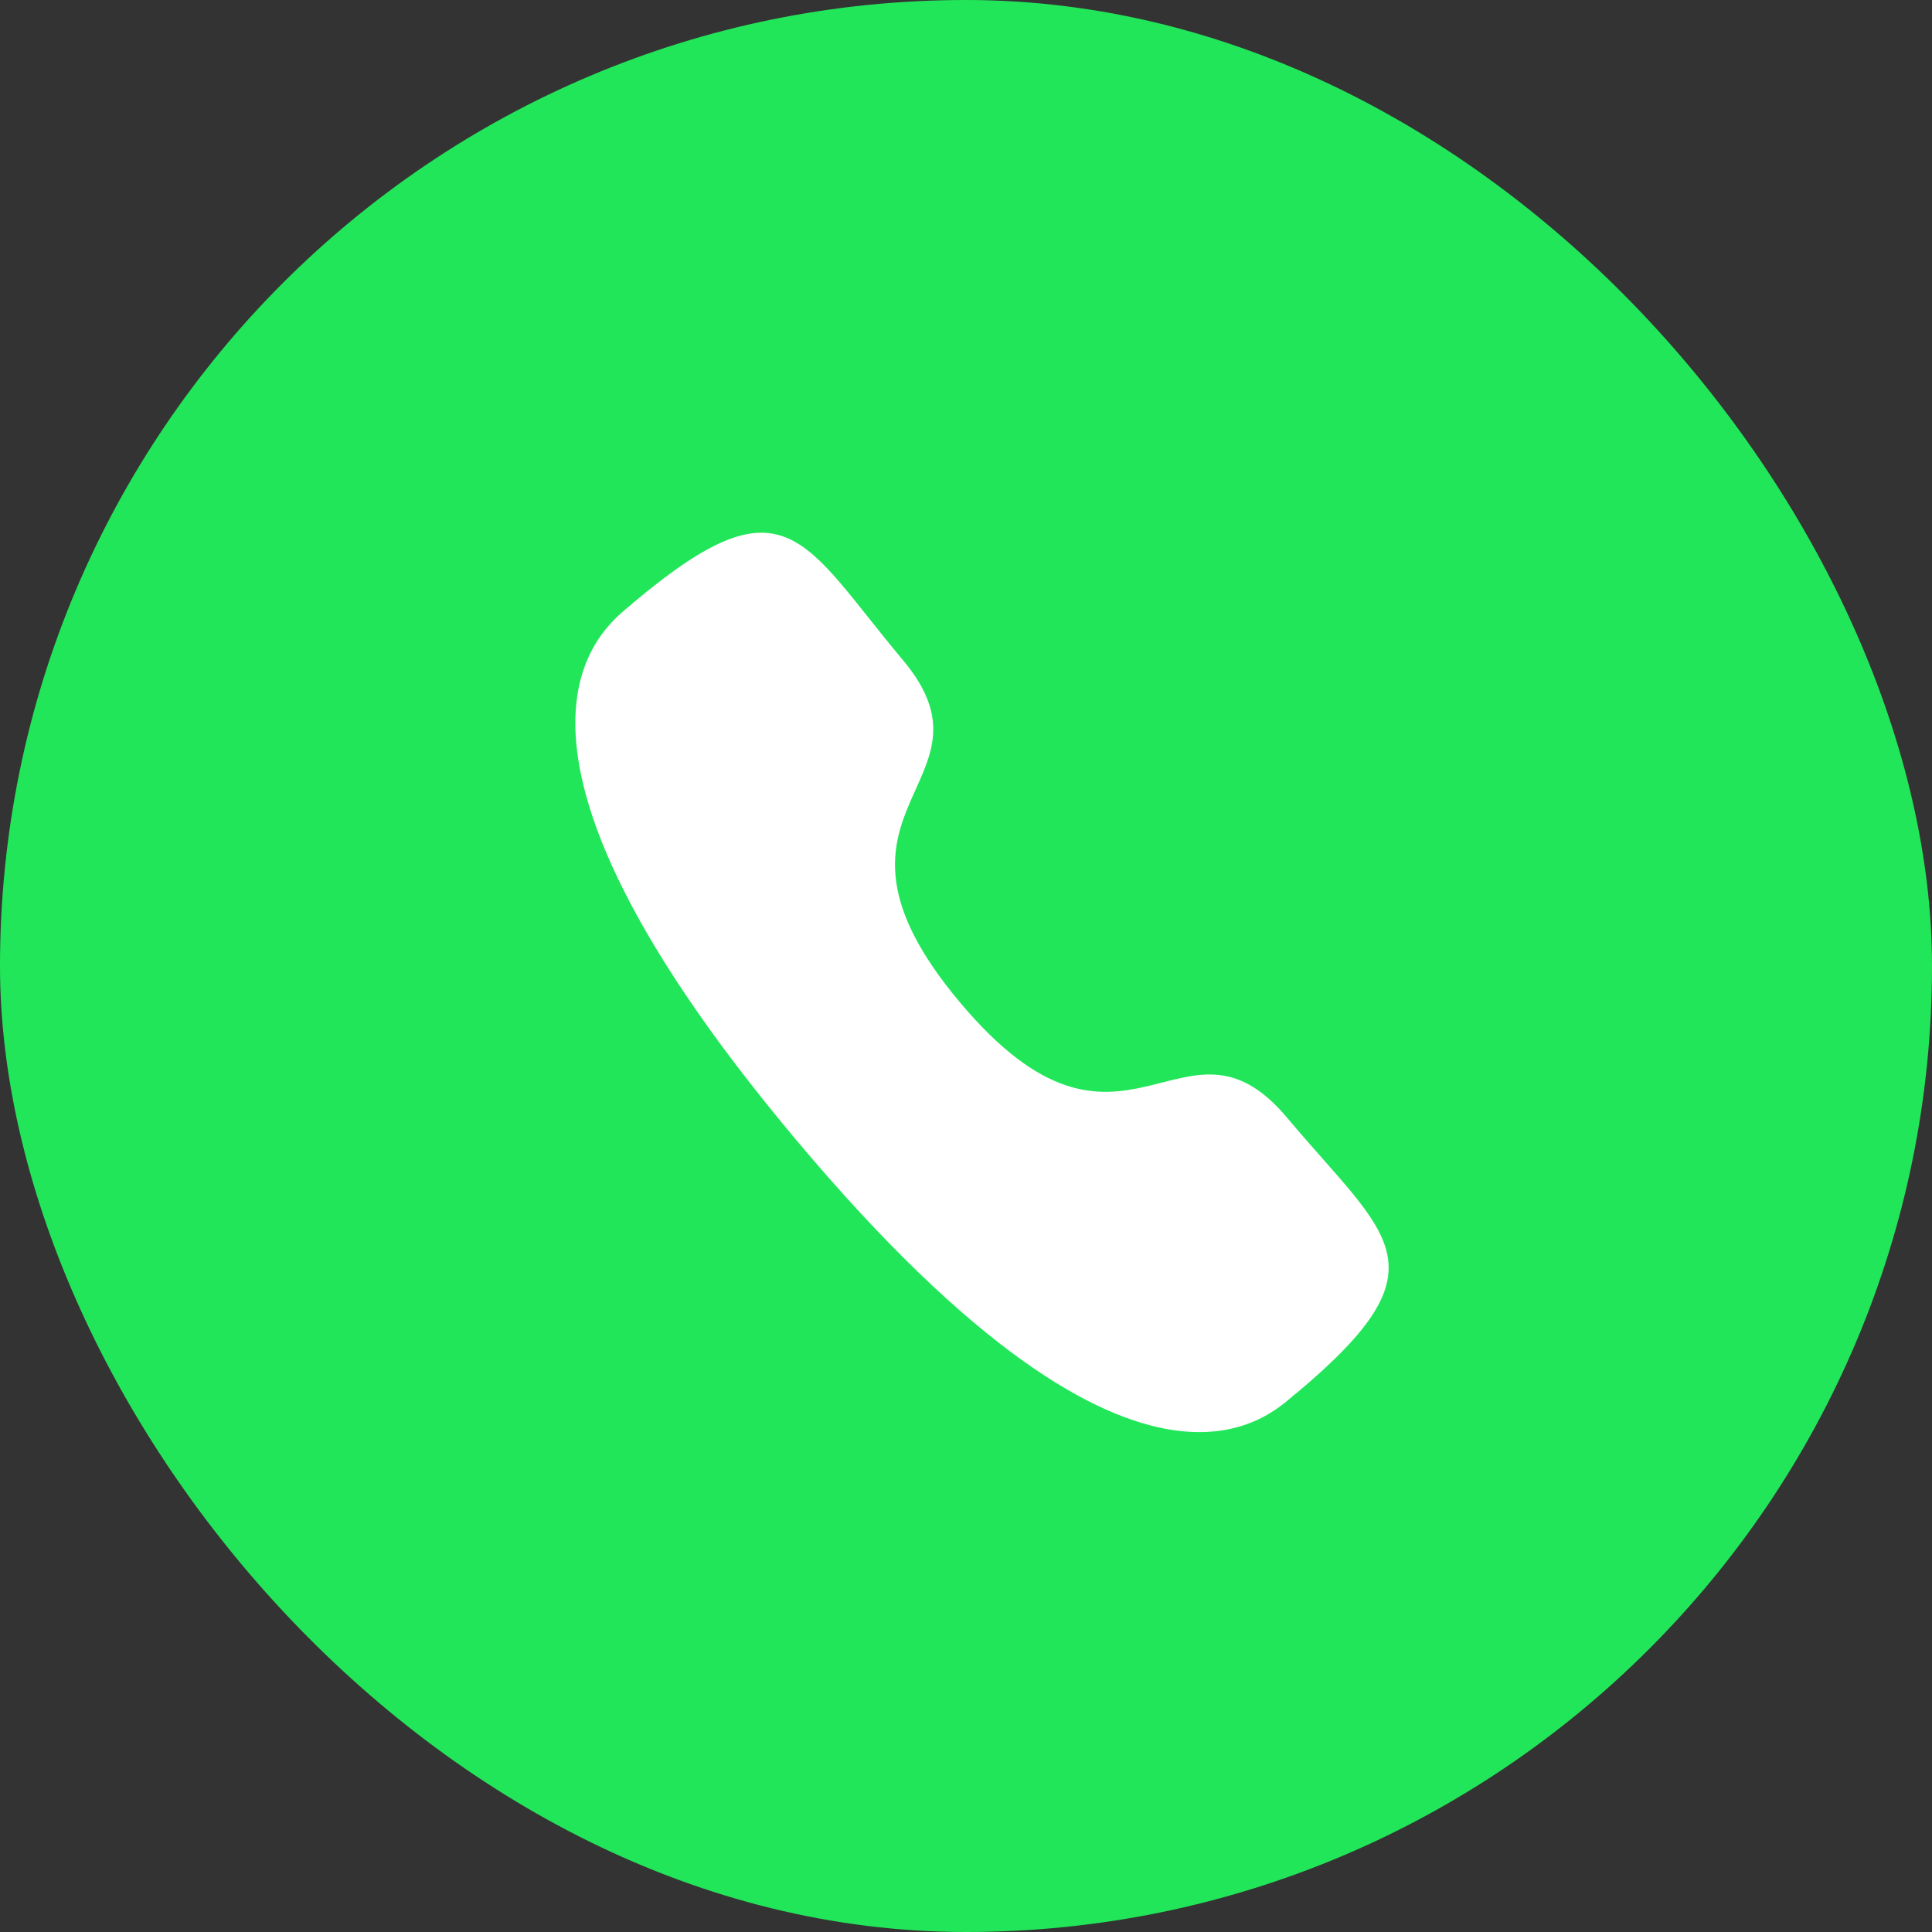 <svg width="36" height="36" viewBox="0 0 36 36" fill="none" xmlns="http://www.w3.org/2000/svg">
<rect x="0" y="0" width="36" height="36" fill="#333333" stroke="none"/>
<rect width="36" height="36" rx="18" fill="#22E659"/>
<path fill-rule="evenodd" clip-rule="evenodd" d="M17.886 18.676C20.94 22.314 22.038 18.51 23.982 20.826C25.857 23.059 27.001 23.574 24.171 25.948C23.822 26.181 21.475 29.152 14.833 21.238C8.189 13.323 11.521 11.525 11.811 11.222C14.649 8.841 14.949 10.064 16.823 12.298C18.768 14.614 14.832 15.037 17.886 18.676Z" fill="white"/>
</svg>
